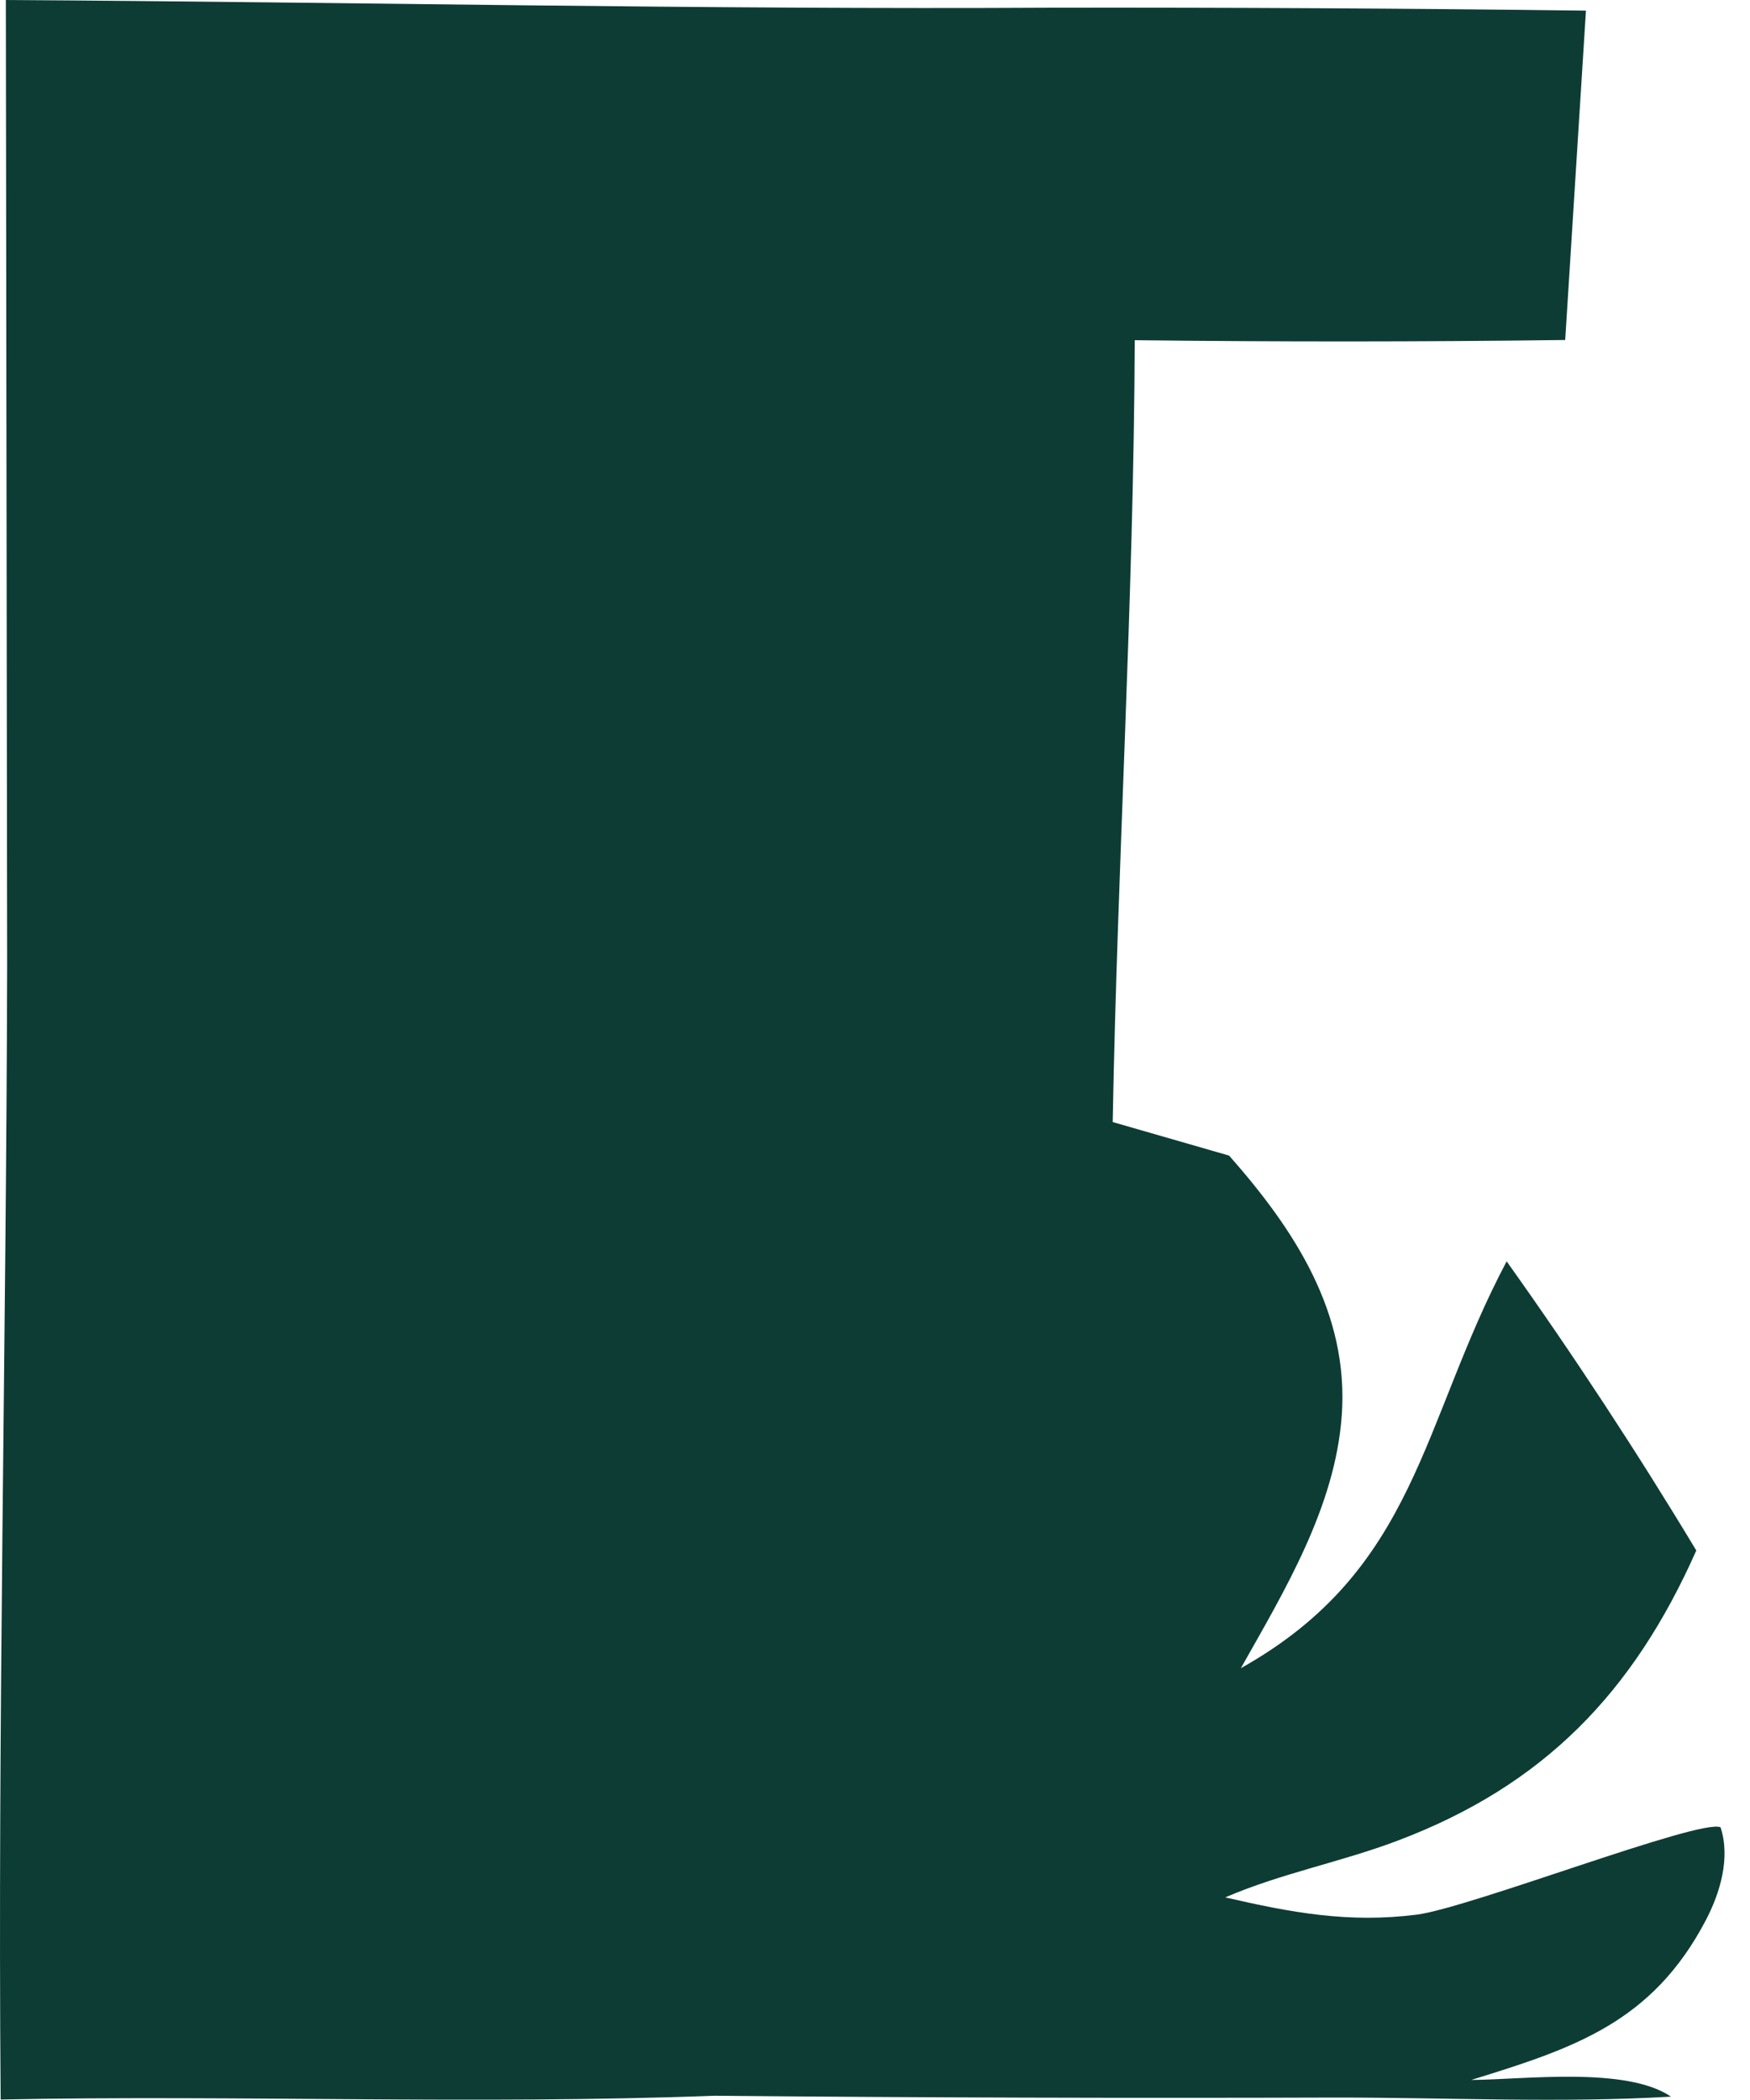 <?xml version="1.0" encoding="utf-8"?>
<svg xmlns="http://www.w3.org/2000/svg" fill="none" height="100%" overflow="visible" preserveAspectRatio="none" style="display: block;" viewBox="0 0 35 42" width="100%">
<path d="M0.117 0C7.097 0.042 14.082 0.193 21.061 0.154C24.614 0.149 28.167 0.168 31.719 0.213L31.304 6.8C28.435 6.837 25.565 6.838 22.695 6.804C22.675 12.007 22.349 17.232 22.254 22.441L24.582 23.112C25.885 24.588 26.983 26.254 26.835 28.312C26.704 30.136 25.696 31.806 24.817 33.364C28.345 31.388 28.413 28.476 30.133 25.227C31.461 27.09 32.746 29.049 33.926 31.01C32.667 33.847 30.878 35.709 27.948 36.815C26.817 37.243 25.614 37.468 24.505 37.948C25.831 38.253 26.974 38.466 28.334 38.293C29.395 38.157 34.008 36.364 34.411 36.546C34.611 37.154 34.406 37.852 34.115 38.407C33.044 40.447 31.49 40.962 29.424 41.599C30.494 41.592 32.523 41.325 33.42 41.933C31.215 42.062 28.945 41.951 26.733 41.951C22.585 41.965 18.438 41.953 14.29 41.915C9.539 42.094 4.768 41.897 0.013 41.99C-0.048 34.426 0.126 26.859 0.143 19.297L0.117 0Z" fill="#0D3C35" id="Vector"/>
</svg>